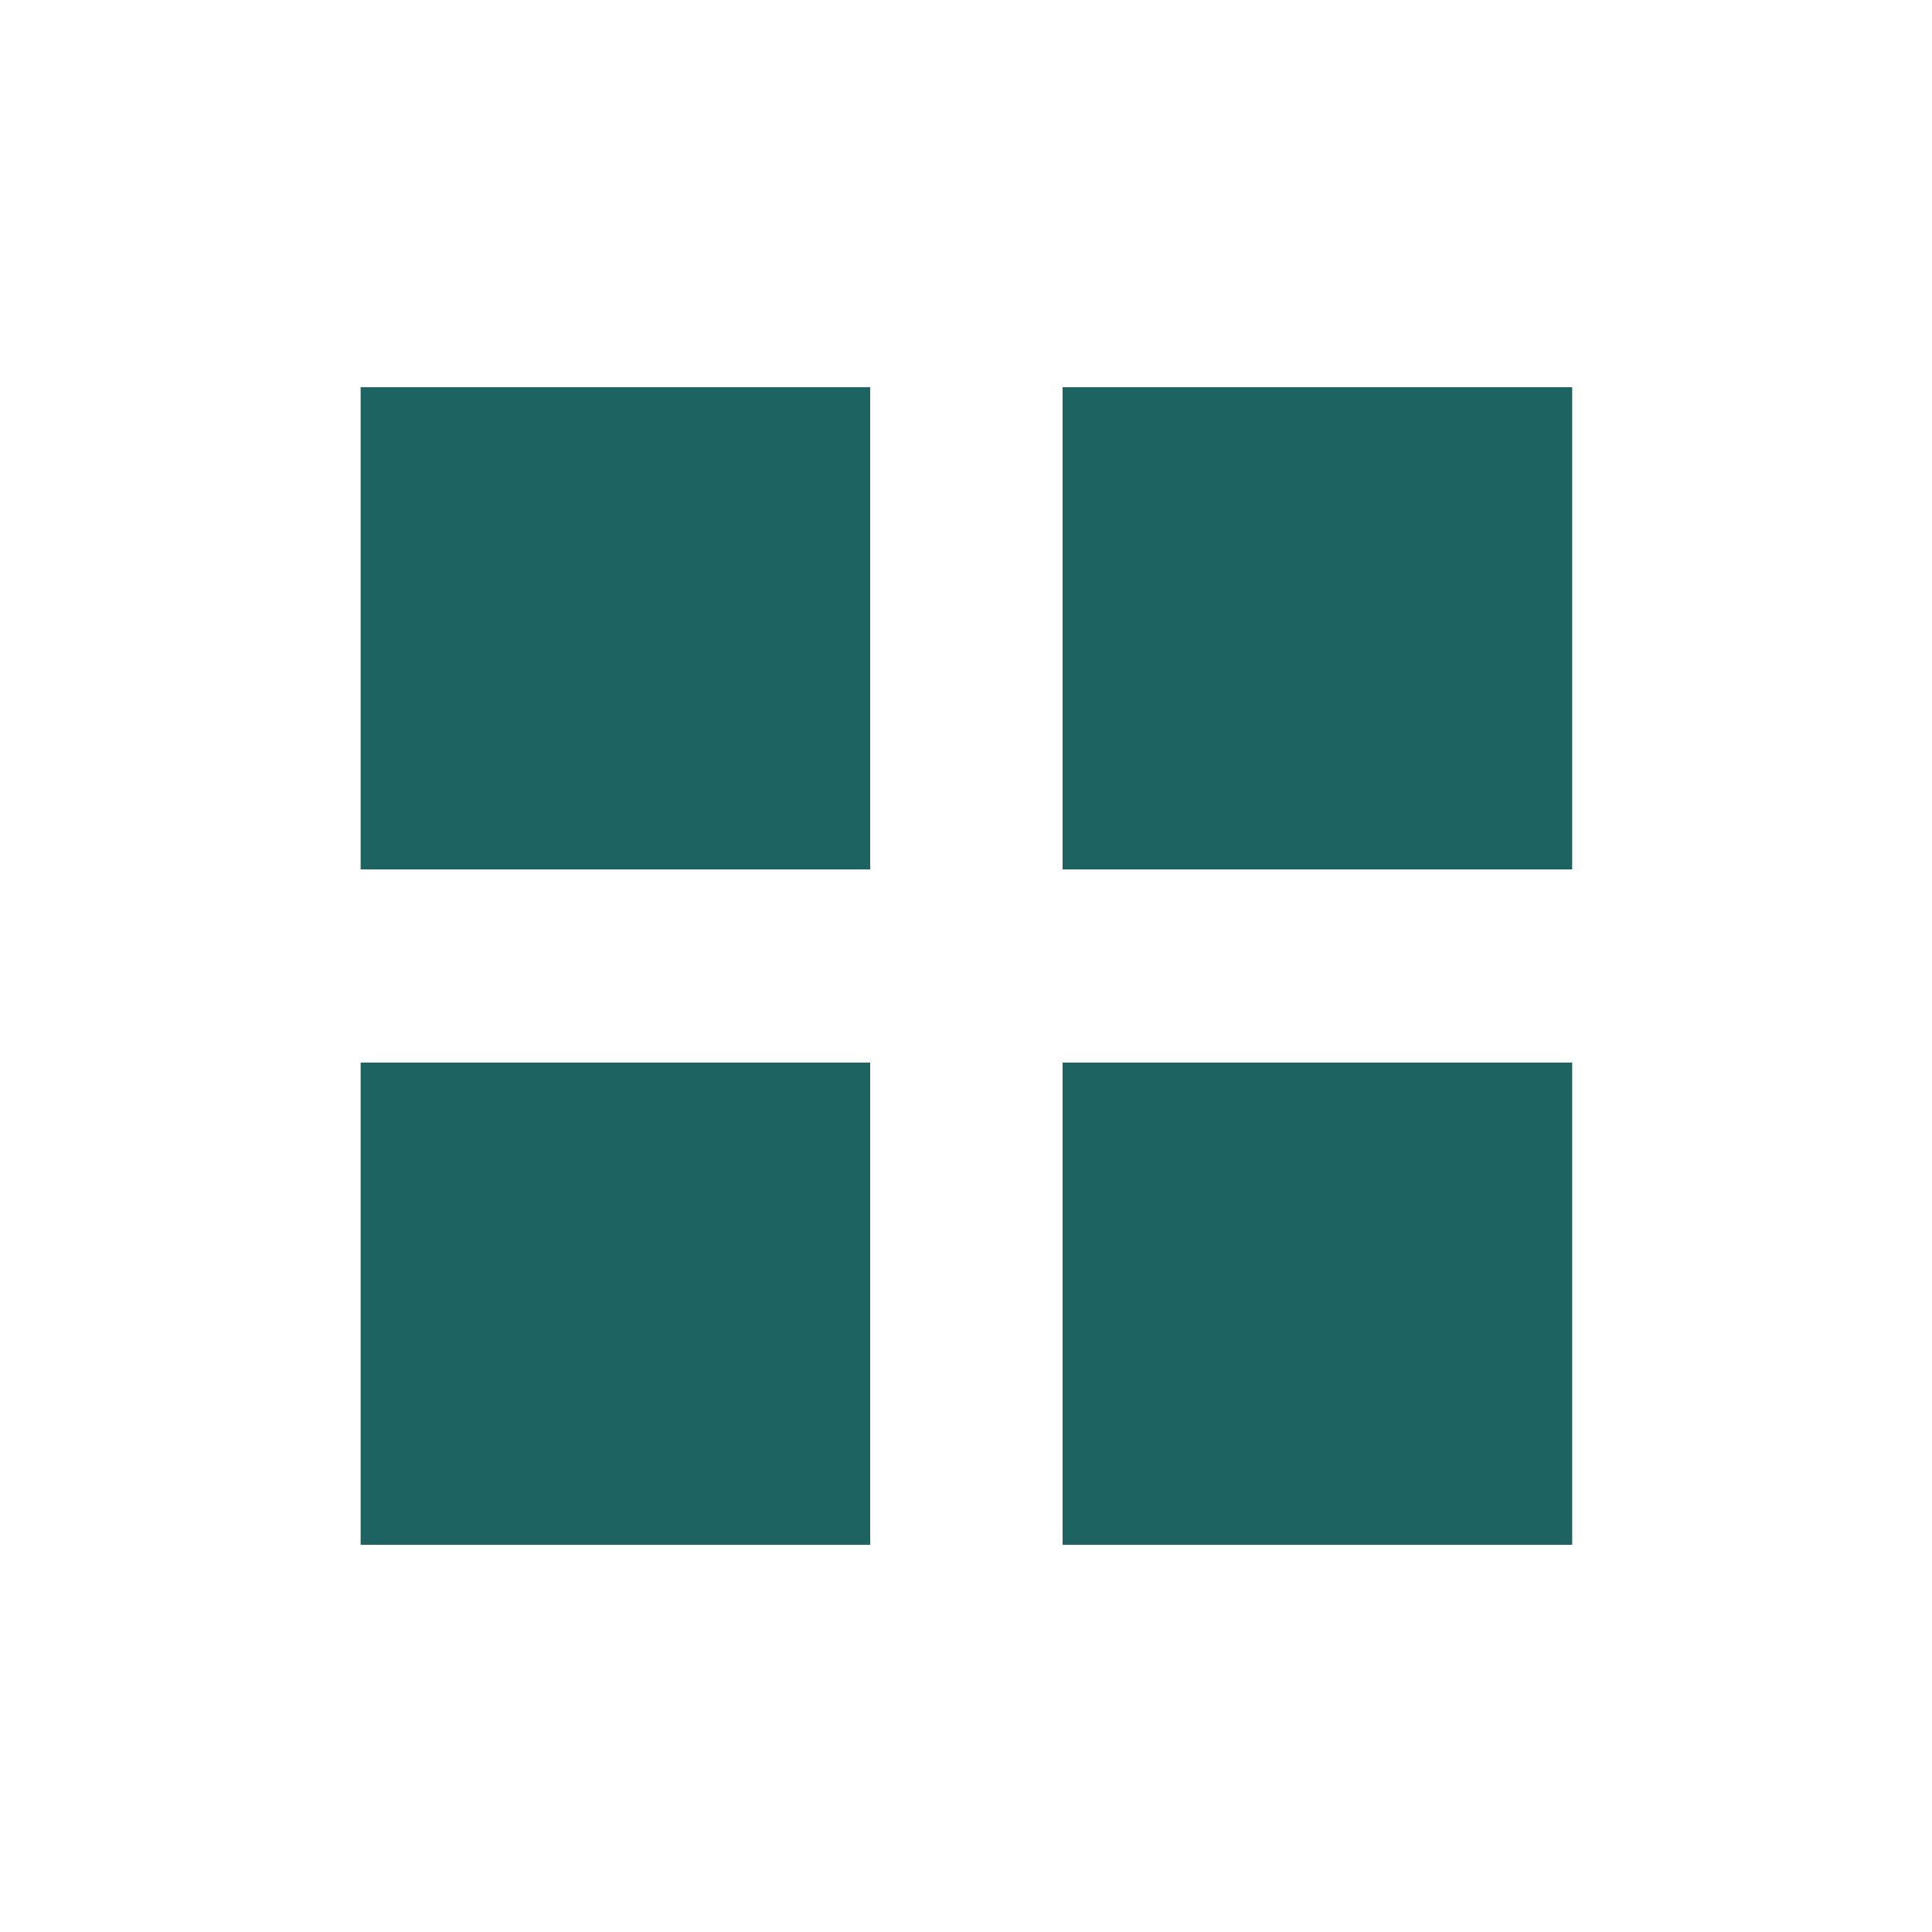 <?xml version="1.0" encoding="UTF-8"?>
<svg id="_レイヤー_2" data-name="レイヤー 2" xmlns="http://www.w3.org/2000/svg" xmlns:xlink="http://www.w3.org/1999/xlink" viewBox="0 0 24 24">
  <defs>
    <style>
      .cls-1 {
        fill: #1d6362;
      }

      .cls-1, .cls-2 {
        stroke-width: 0px;
      }

      .cls-2 {
        fill: none;
      }

      .cls-3 {
        clip-path: url(#clippath);
      }
    </style>
    <clipPath id="clippath">
      <rect class="cls-2" x="4.34" y="4.68" width="15.32" height="14.63"/>
    </clipPath>
  </defs>
  <g id="_レイヤー_1-2" data-name="レイヤー 1">
    <g>
      <g id="_グループ_24" data-name="グループ 24">
        <g class="cls-3">
          <g id="_グループ_23" data-name="グループ 23">
            <rect id="_長方形_22" data-name="長方形 22" class="cls-1" x="4.48" y="4.81" width="6.33" height="5.99"/>
            <rect id="_長方形_23" data-name="長方形 23" class="cls-1" x="13.2" y="4.81" width="6.33" height="5.99"/>
            <rect id="_長方形_24" data-name="長方形 24" class="cls-1" x="4.48" y="13.2" width="6.33" height="5.99"/>
            <rect id="_長方形_25" data-name="長方形 25" class="cls-1" x="13.2" y="13.2" width="6.33" height="5.99"/>
          </g>
        </g>
      </g>
      <rect class="cls-2" width="24" height="24"/>
    </g>
  </g>
</svg>